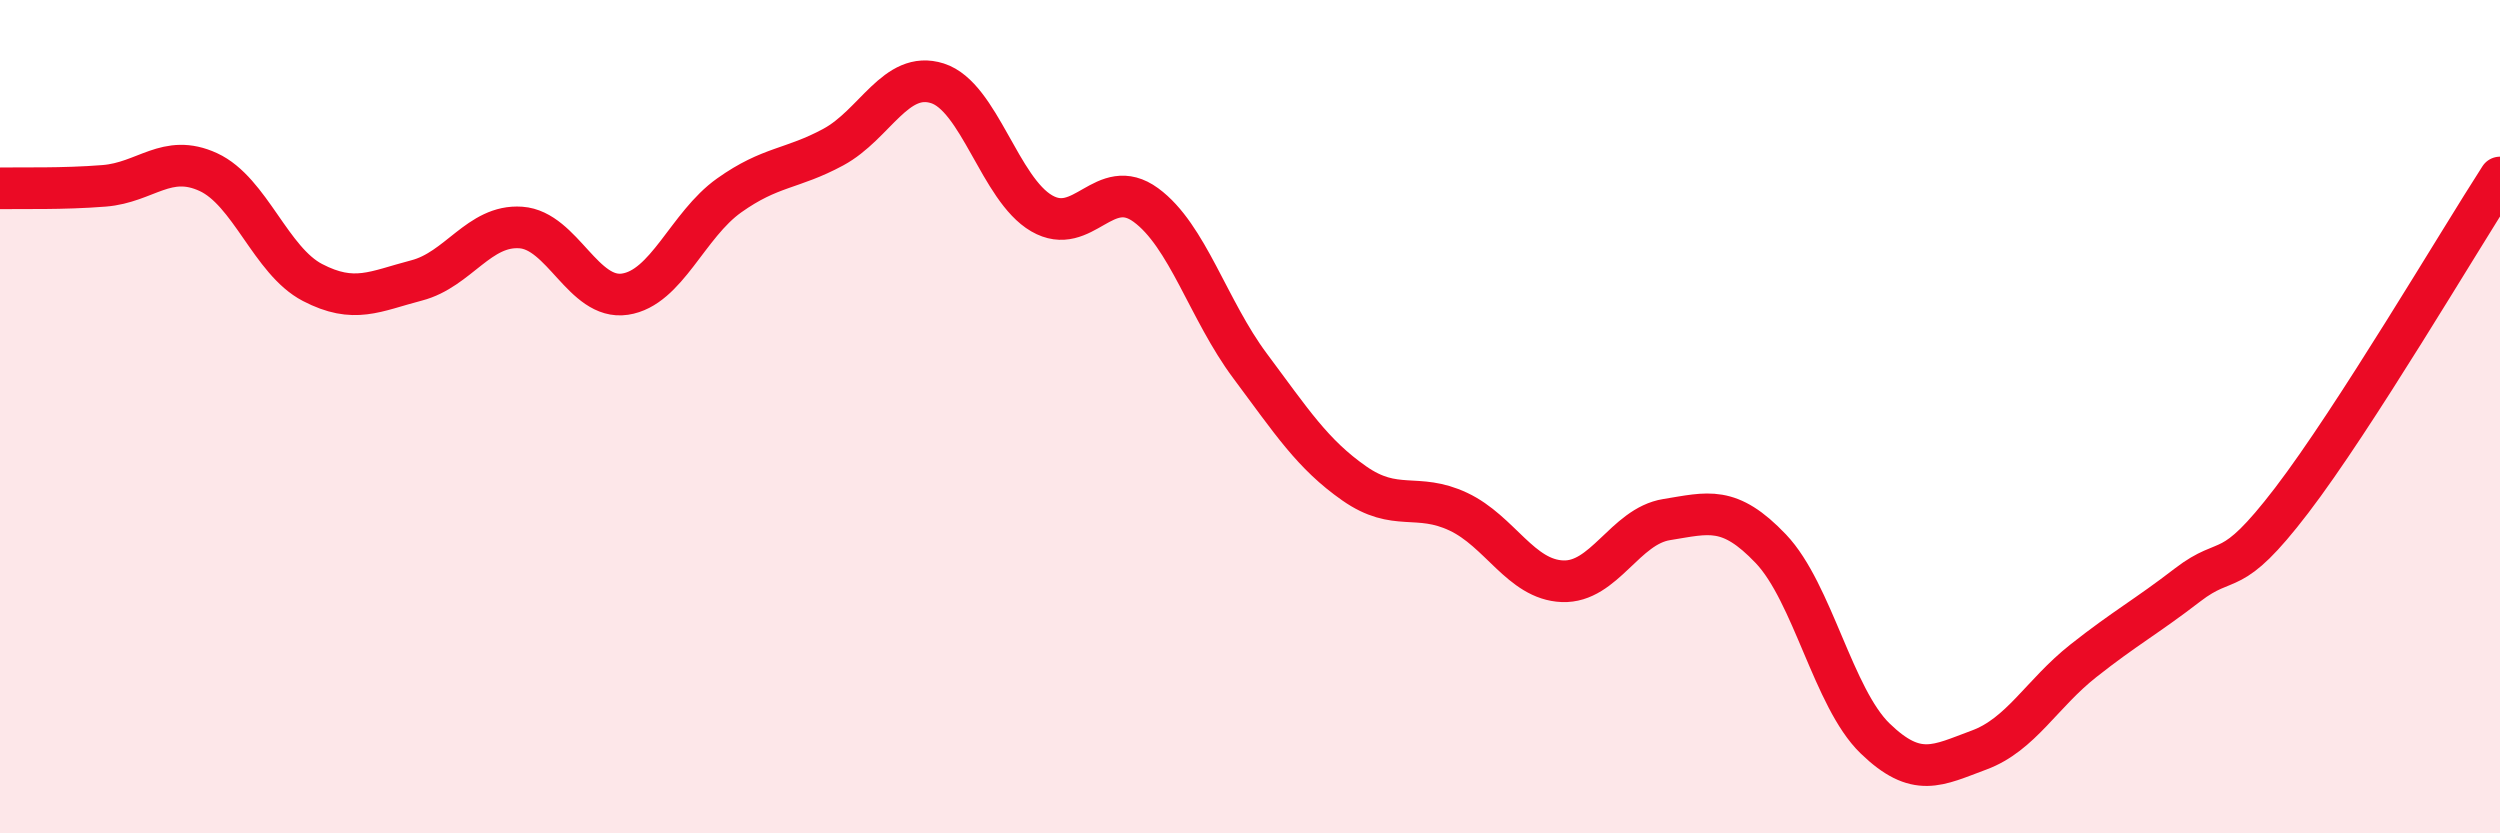 
    <svg width="60" height="20" viewBox="0 0 60 20" xmlns="http://www.w3.org/2000/svg">
      <path
        d="M 0,4.52 C 0.5,4.51 1.5,4.54 2.5,4.46 C 3.5,4.38 4,3.67 5,4.13 C 6,4.59 6.5,6.26 7.5,6.78 C 8.5,7.3 9,6.99 10,6.73 C 11,6.47 11.5,5.39 12.5,5.46 C 13.5,5.53 14,7.21 15,7.06 C 16,6.91 16.5,5.4 17.5,4.69 C 18.5,3.98 19,4.07 20,3.53 C 21,2.99 21.5,1.68 22.5,2 C 23.5,2.32 24,4.54 25,5.12 C 26,5.7 26.5,4.19 27.5,4.92 C 28.5,5.65 29,7.44 30,8.78 C 31,10.12 31.5,10.9 32.5,11.6 C 33.5,12.3 34,11.81 35,12.28 C 36,12.75 36.5,13.91 37.5,13.95 C 38.5,13.99 39,12.63 40,12.47 C 41,12.31 41.5,12.12 42.5,13.17 C 43.5,14.22 44,16.75 45,17.72 C 46,18.69 46.5,18.37 47.5,18 C 48.5,17.63 49,16.65 50,15.86 C 51,15.07 51.5,14.81 52.5,14.04 C 53.5,13.27 53.5,13.97 55,12.01 C 56.5,10.05 59,5.81 60,4.26L60 20L0 20Z"
        fill="#EB0A25"
        opacity="0.1"
        stroke-linecap="round"
        stroke-linejoin="round"
      />
      <path
        d="M 0,4.52 C 0.5,4.51 1.5,4.54 2.5,4.46 C 3.5,4.38 4,3.67 5,4.13 C 6,4.59 6.5,6.26 7.5,6.78 C 8.5,7.3 9,6.99 10,6.73 C 11,6.47 11.5,5.39 12.5,5.46 C 13.5,5.53 14,7.21 15,7.06 C 16,6.91 16.5,5.4 17.5,4.69 C 18.5,3.98 19,4.07 20,3.53 C 21,2.99 21.5,1.68 22.5,2 C 23.5,2.32 24,4.54 25,5.12 C 26,5.7 26.5,4.19 27.5,4.92 C 28.5,5.65 29,7.44 30,8.78 C 31,10.12 31.5,10.9 32.5,11.6 C 33.5,12.3 34,11.81 35,12.28 C 36,12.75 36.5,13.91 37.5,13.95 C 38.5,13.99 39,12.63 40,12.47 C 41,12.31 41.5,12.12 42.5,13.17 C 43.5,14.22 44,16.75 45,17.72 C 46,18.69 46.5,18.37 47.5,18 C 48.5,17.63 49,16.65 50,15.86 C 51,15.07 51.5,14.81 52.5,14.04 C 53.5,13.27 53.5,13.97 55,12.01 C 56.5,10.05 59,5.81 60,4.26"
        stroke="#EB0A25"
        stroke-width="1"
        fill="none"
        stroke-linecap="round"
        stroke-linejoin="round"
      />
    </svg>
  